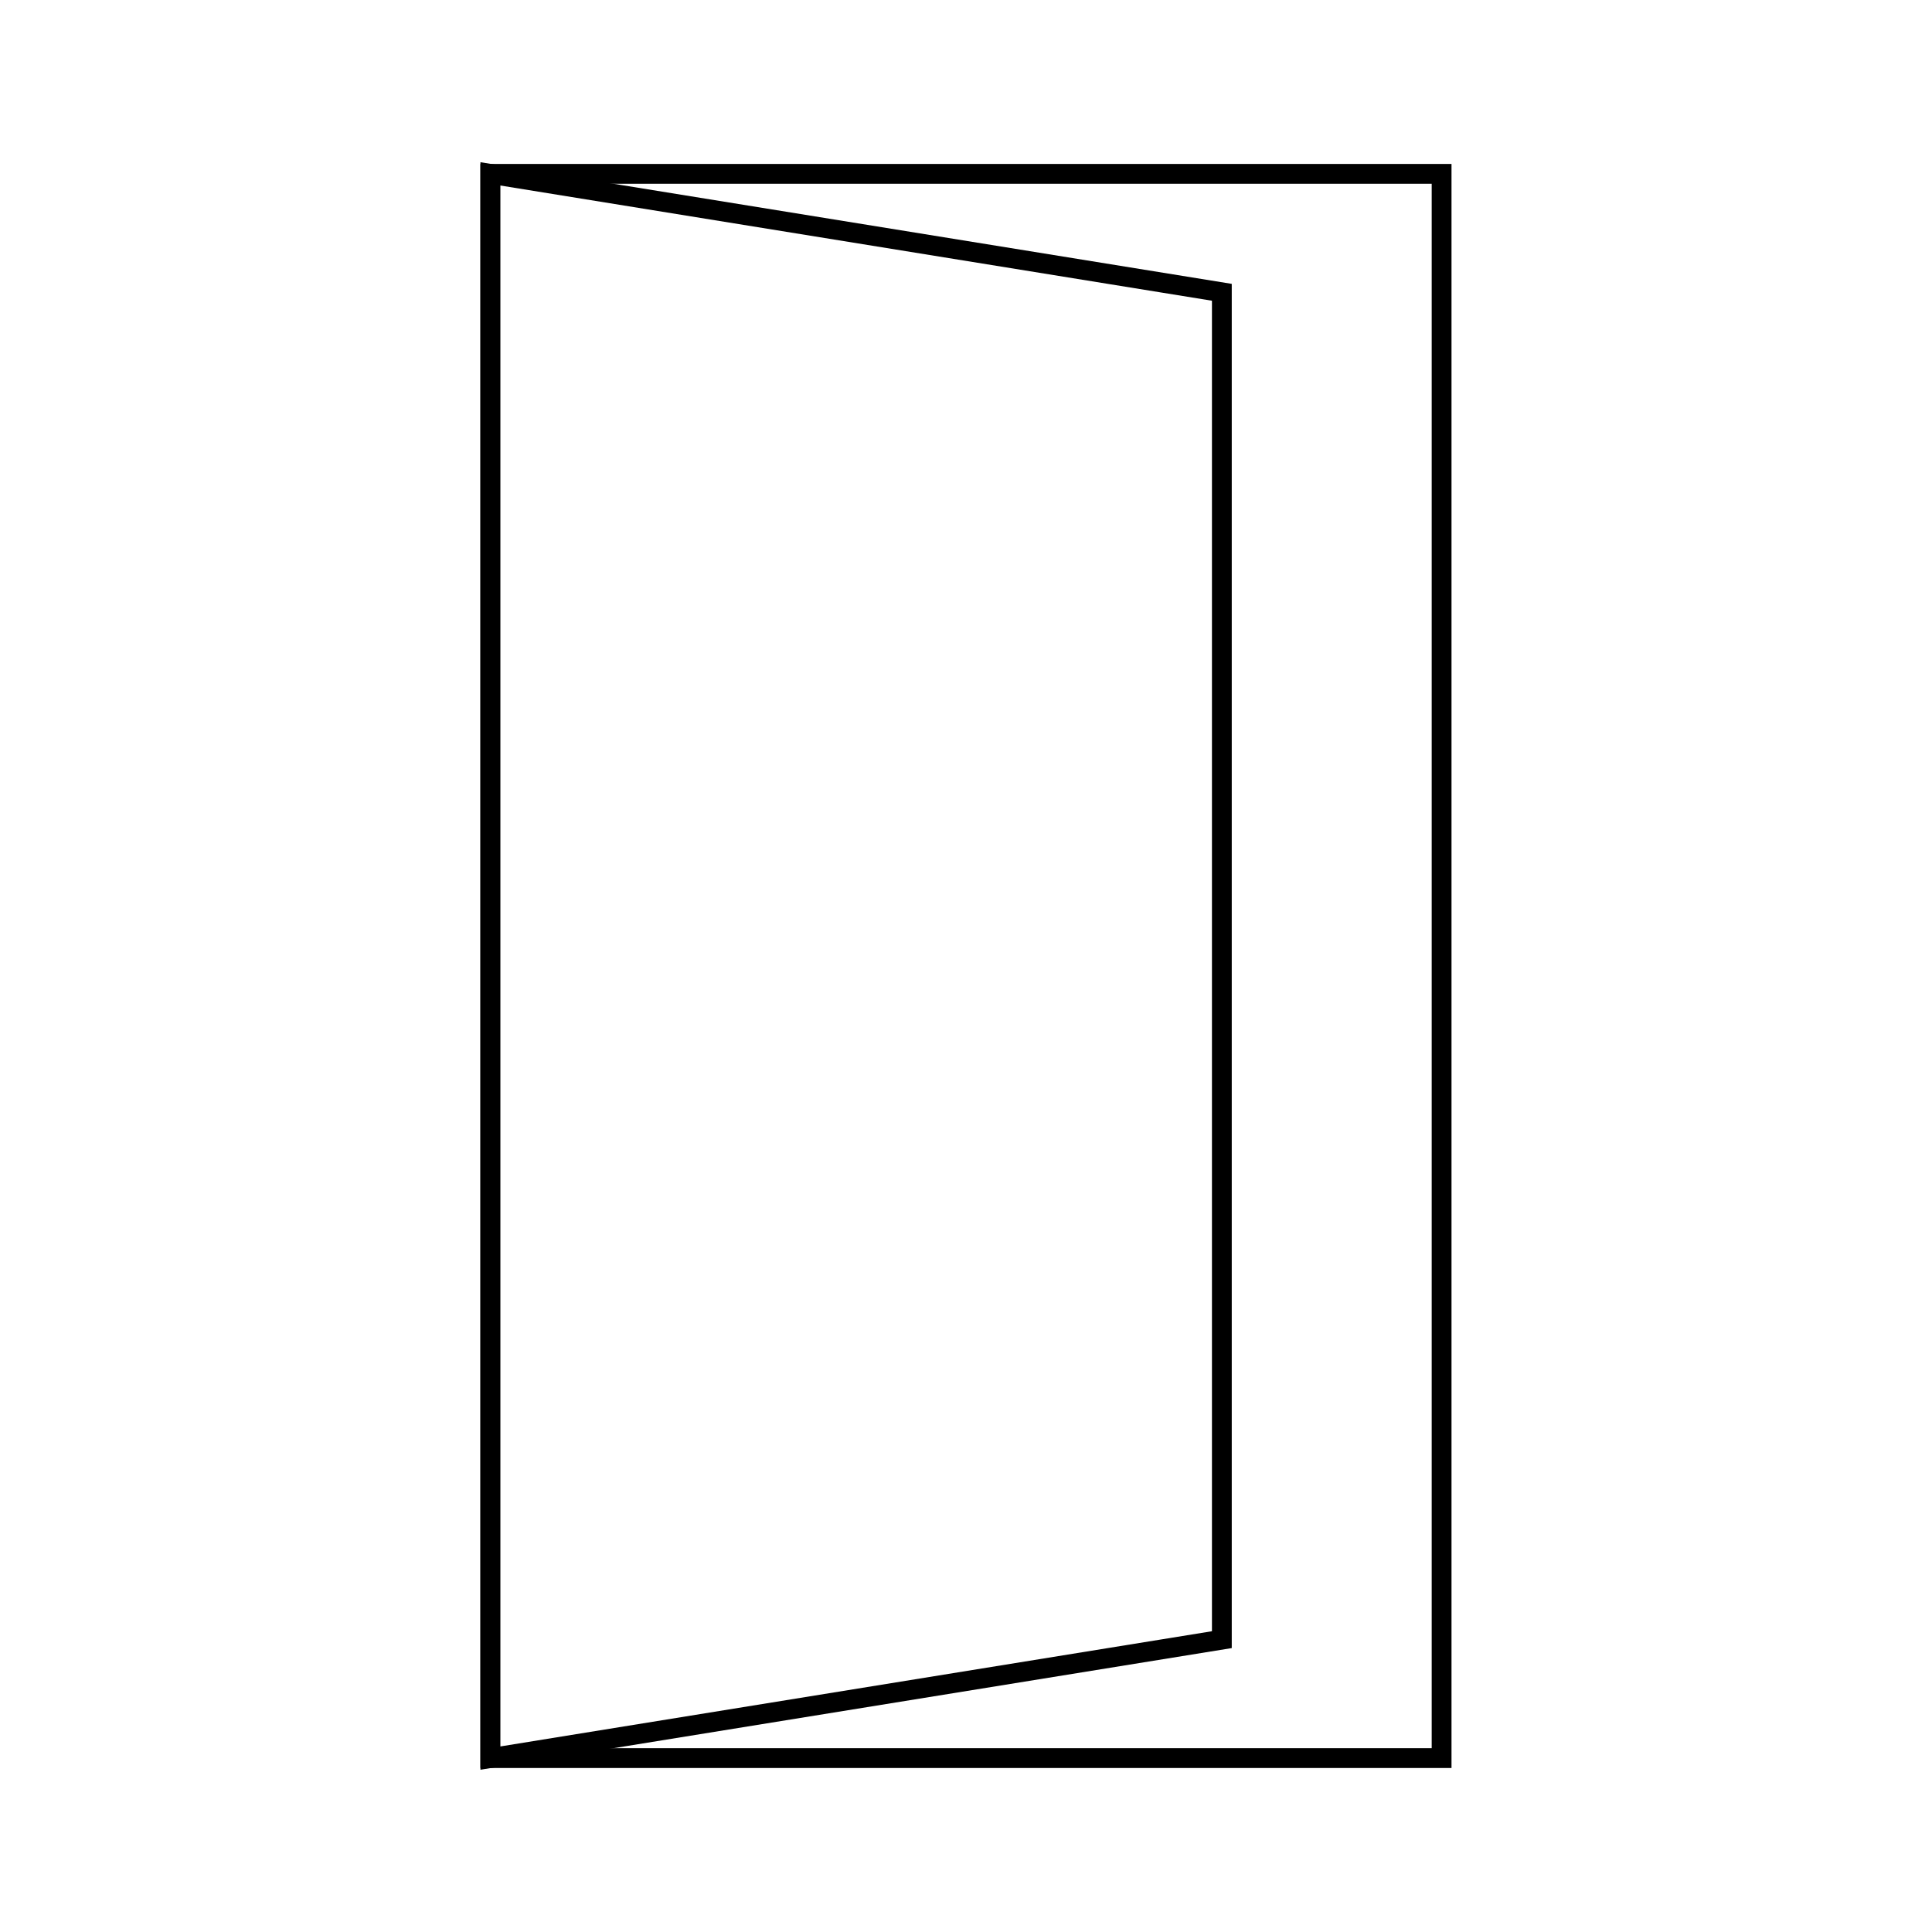 <?xml version="1.0" encoding="UTF-8"?>
<!-- Uploaded to: ICON Repo, www.iconrepo.com, Generator: ICON Repo Mixer Tools -->
<svg width="800px" height="800px" version="1.1" viewBox="144 144 512 512" xmlns="http://www.w3.org/2000/svg">
 <defs>
  <clipPath id="a">
   <path d="m199 148.09h344v503.81h-344z"/>
  </clipPath>
 </defs>
 <path transform="matrix(5.248 0 0 5.248 148.09 148.09)" d="m23.981 8h48.037v80h-48.037z" fill="none" stroke="#000000" stroke-miterlimit="10"/>
 <g clip-path="url(#a)">
  <path transform="matrix(5.248 0 0 5.248 148.09 148.09)" d="m60.921 82.019-36.94 5.981v-80l36.94 5.981z" fill="none" stroke="#000000" stroke-miterlimit="10"/>
 </g>
</svg>